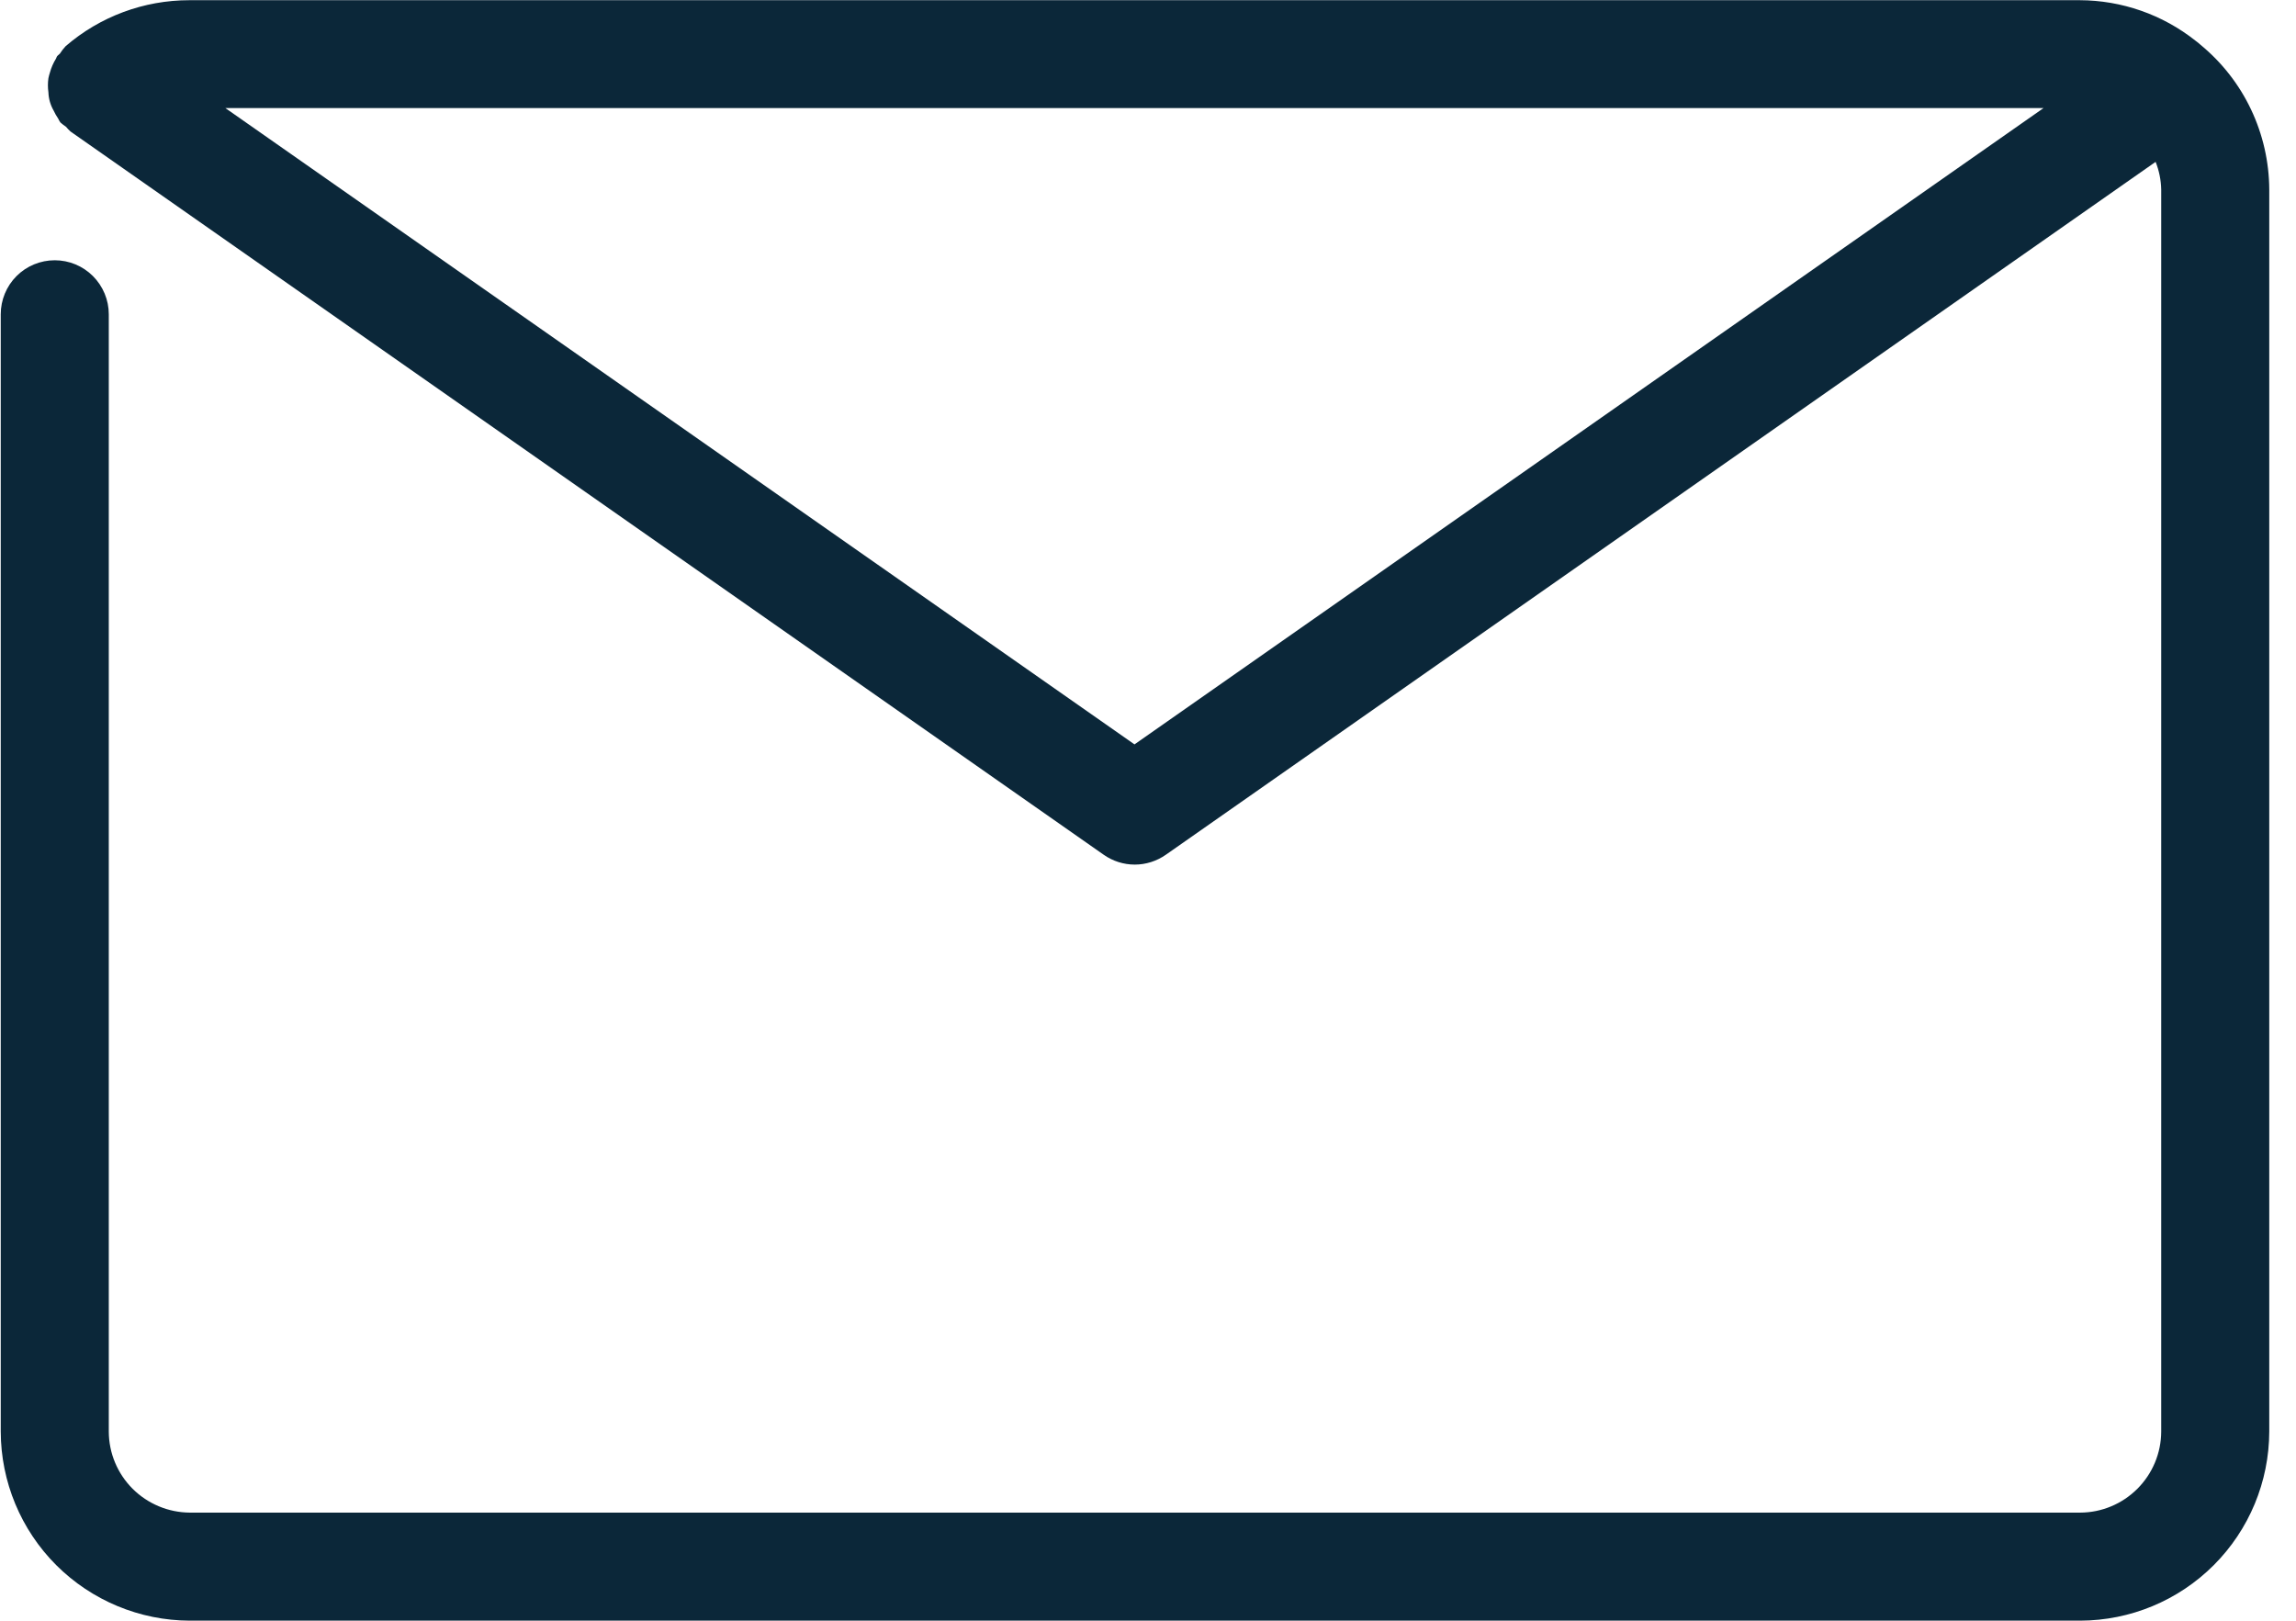 <svg width="34" height="24" viewBox="0 0 34 24" fill="none" xmlns="http://www.w3.org/2000/svg">
<path d="M32.587 0.664C32.563 0.642 32.538 0.622 32.512 0.603C32.024 0.216 31.42 0.005 30.797 0.003H2.804C2.131 0.003 1.481 0.244 0.972 0.684C0.94 0.718 0.912 0.755 0.887 0.794C0.874 0.809 0.856 0.818 0.845 0.834C0.834 0.85 0.837 0.856 0.83 0.867C0.79 0.931 0.759 1.001 0.739 1.075C0.73 1.102 0.723 1.13 0.717 1.158C0.707 1.227 0.707 1.297 0.717 1.367C0.72 1.462 0.747 1.556 0.795 1.639C0.813 1.679 0.836 1.718 0.861 1.755C0.87 1.775 0.881 1.794 0.894 1.813C0.92 1.836 0.948 1.858 0.977 1.877C0.998 1.902 1.02 1.926 1.045 1.948L16.345 12.658C16.479 12.752 16.64 12.803 16.804 12.803C16.968 12.803 17.128 12.752 17.263 12.658L31.921 2.397C31.973 2.527 32.001 2.666 32.004 2.806V21.199C32.003 21.517 31.876 21.821 31.651 22.046C31.426 22.271 31.122 22.398 30.804 22.399H2.811C2.493 22.397 2.189 22.27 1.964 22.046C1.739 21.821 1.612 21.517 1.611 21.199V4.654C1.611 4.442 1.526 4.238 1.376 4.088C1.226 3.938 1.023 3.854 0.811 3.854C0.599 3.854 0.395 3.938 0.245 4.088C0.095 4.238 0.011 4.442 0.011 4.654V21.199C0.013 21.941 0.308 22.652 0.833 23.177C1.358 23.701 2.069 23.997 2.811 23.999H30.804C31.546 23.997 32.257 23.702 32.782 23.177C33.307 22.652 33.602 21.941 33.604 21.199V2.806C33.602 2.396 33.51 1.992 33.334 1.621C33.159 1.251 32.903 0.924 32.587 0.664ZM16.8 11.023L3.337 1.6H30.262L16.8 11.023Z" fill="#0B2739"/>
</svg>
